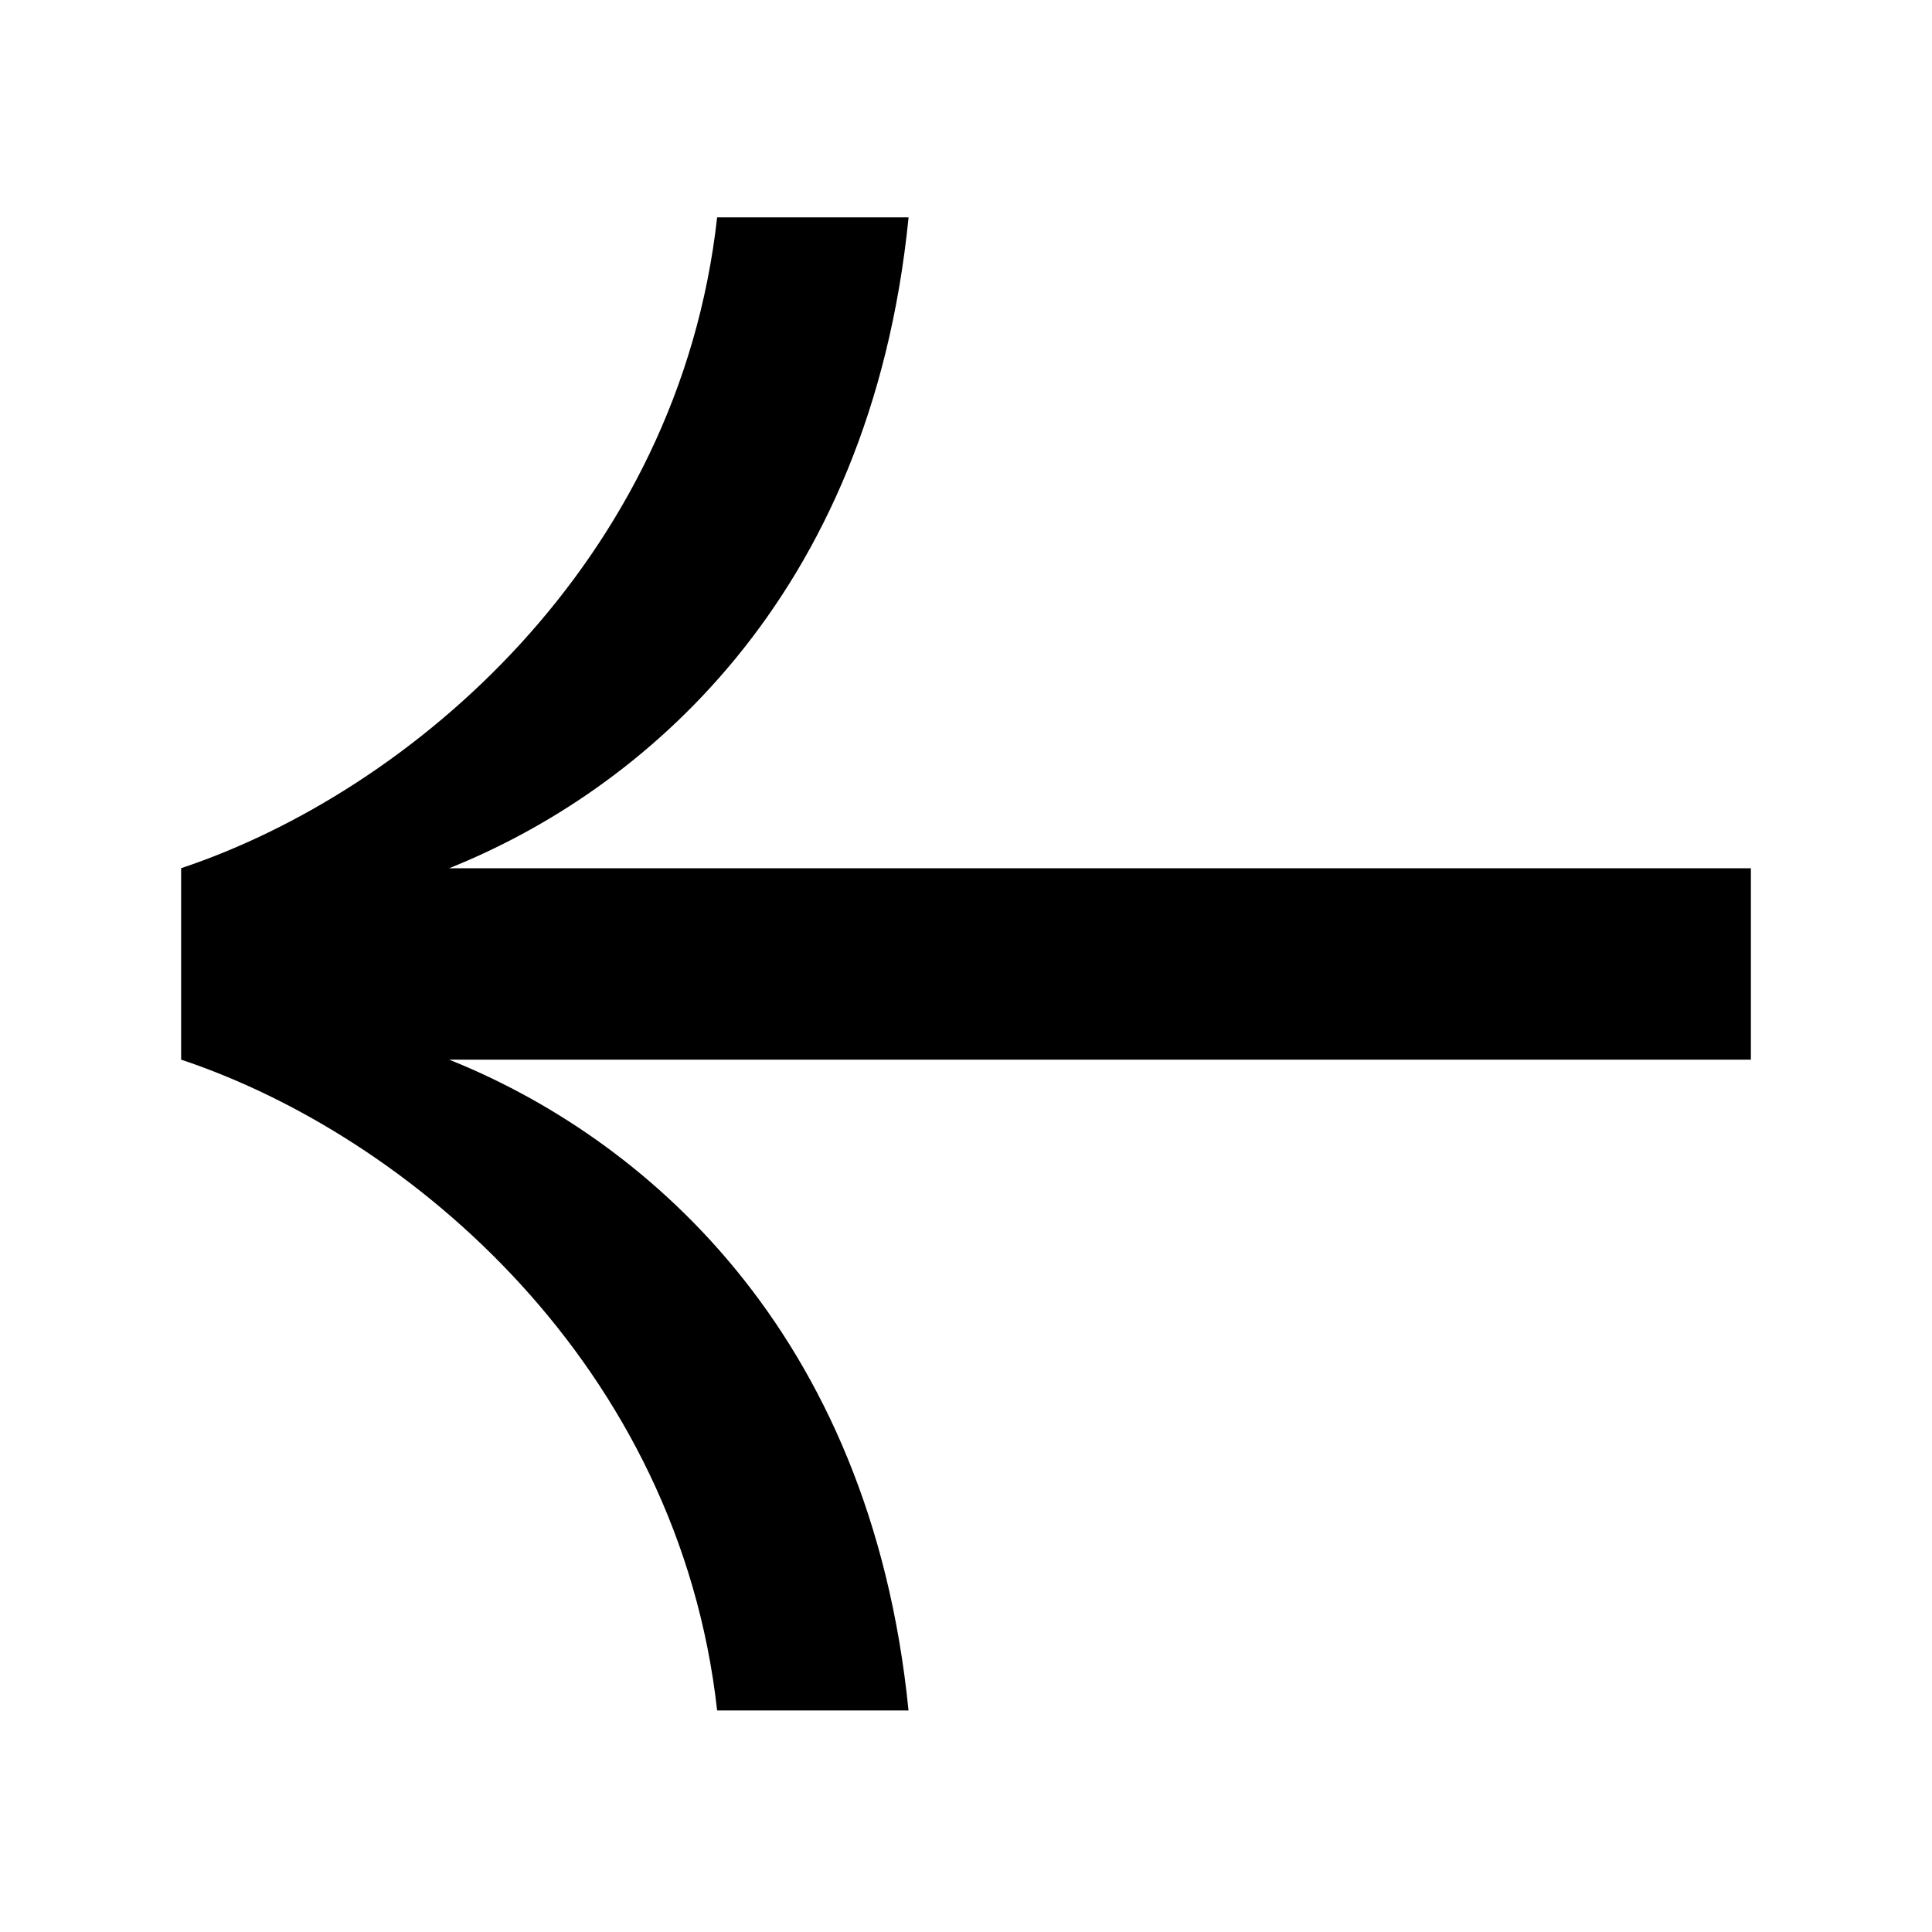 <svg xmlns="http://www.w3.org/2000/svg" width="32" height="32" fill="none"><path fill="#000" d="M11.878 3.6C11.244 9.307 6.805 13.112 3 14.38v3.171c3.805 1.269 8.244 5.073 8.878 10.78h3.17c-.633-6.34-4.438-9.511-7.609-10.78H29v-3.17H7.439c3.17-1.269 6.976-4.44 7.61-10.781h-3.171Z"/></svg>